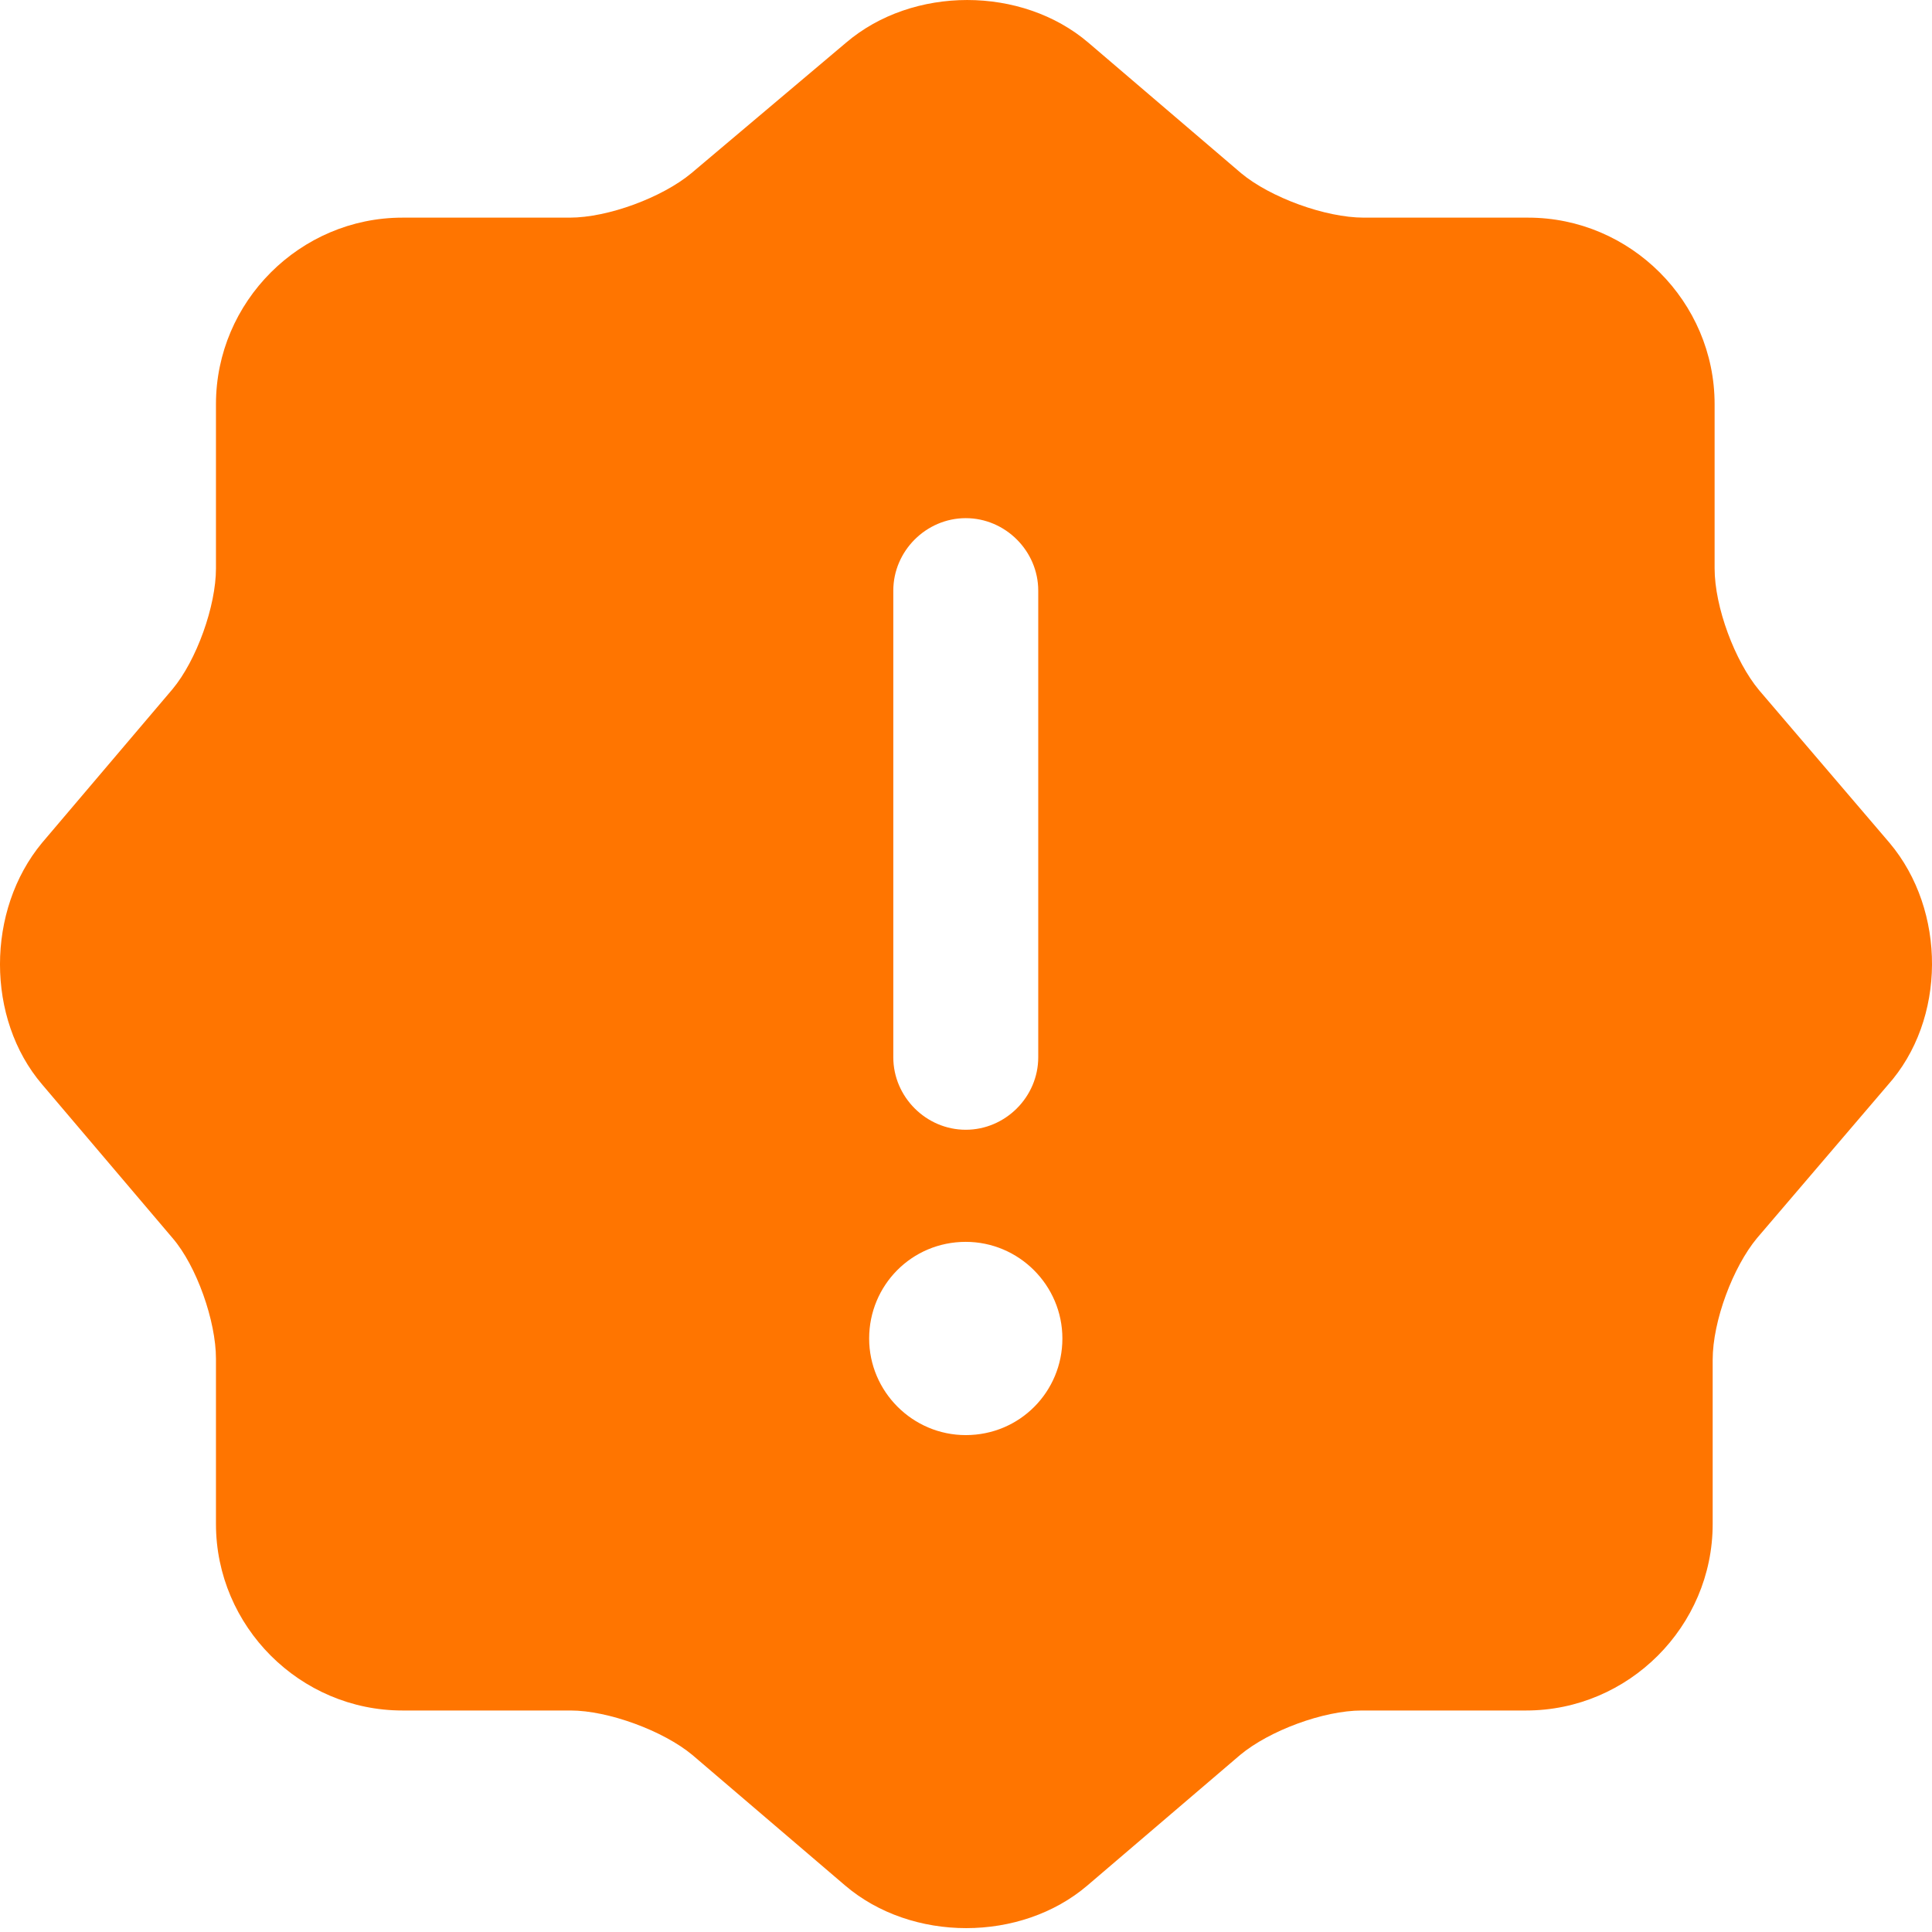 <svg width="46" height="46" viewBox="0 0 46 46" fill="none" xmlns="http://www.w3.org/2000/svg">
<path d="M44.988 20.067L41.882 16.432C41.307 15.742 40.824 14.453 40.824 13.533V9.622C40.824 7.184 38.822 5.182 36.384 5.182H32.473C31.552 5.182 30.241 4.699 29.551 4.124L25.916 1.018C24.329 -0.339 21.729 -0.339 20.142 1.018L16.461 4.124C15.77 4.699 14.482 5.182 13.562 5.182H9.582C7.143 5.182 5.142 7.184 5.142 9.622V13.533C5.142 14.43 4.682 15.719 4.107 16.409L1.001 20.067C-0.334 21.677 -0.334 24.254 1.001 25.818L4.107 29.476C4.682 30.143 5.142 31.454 5.142 32.352V36.286C5.142 38.724 7.143 40.726 9.582 40.726H13.585C14.482 40.726 15.793 41.209 16.484 41.784L20.119 44.89C21.706 46.247 24.306 46.247 25.893 44.89L29.528 41.784C30.218 41.209 31.506 40.726 32.427 40.726H36.337C38.776 40.726 40.778 38.724 40.778 36.286V32.375C40.778 31.454 41.261 30.166 41.836 29.476L44.942 25.841C46.345 24.277 46.345 21.677 44.988 20.067ZM21.269 14.062C21.269 13.119 22.051 12.337 22.994 12.337C23.938 12.337 24.72 13.119 24.72 14.062V25.174C24.72 26.117 23.938 26.899 22.994 26.899C22.051 26.899 21.269 26.117 21.269 25.174V14.062ZM22.994 34.169C21.729 34.169 20.694 33.134 20.694 31.869C20.694 30.603 21.706 29.568 22.994 29.568C24.26 29.568 25.295 30.603 25.295 31.869C25.295 33.134 24.283 34.169 22.994 34.169Z" fill="#FF7500"/>
</svg>
